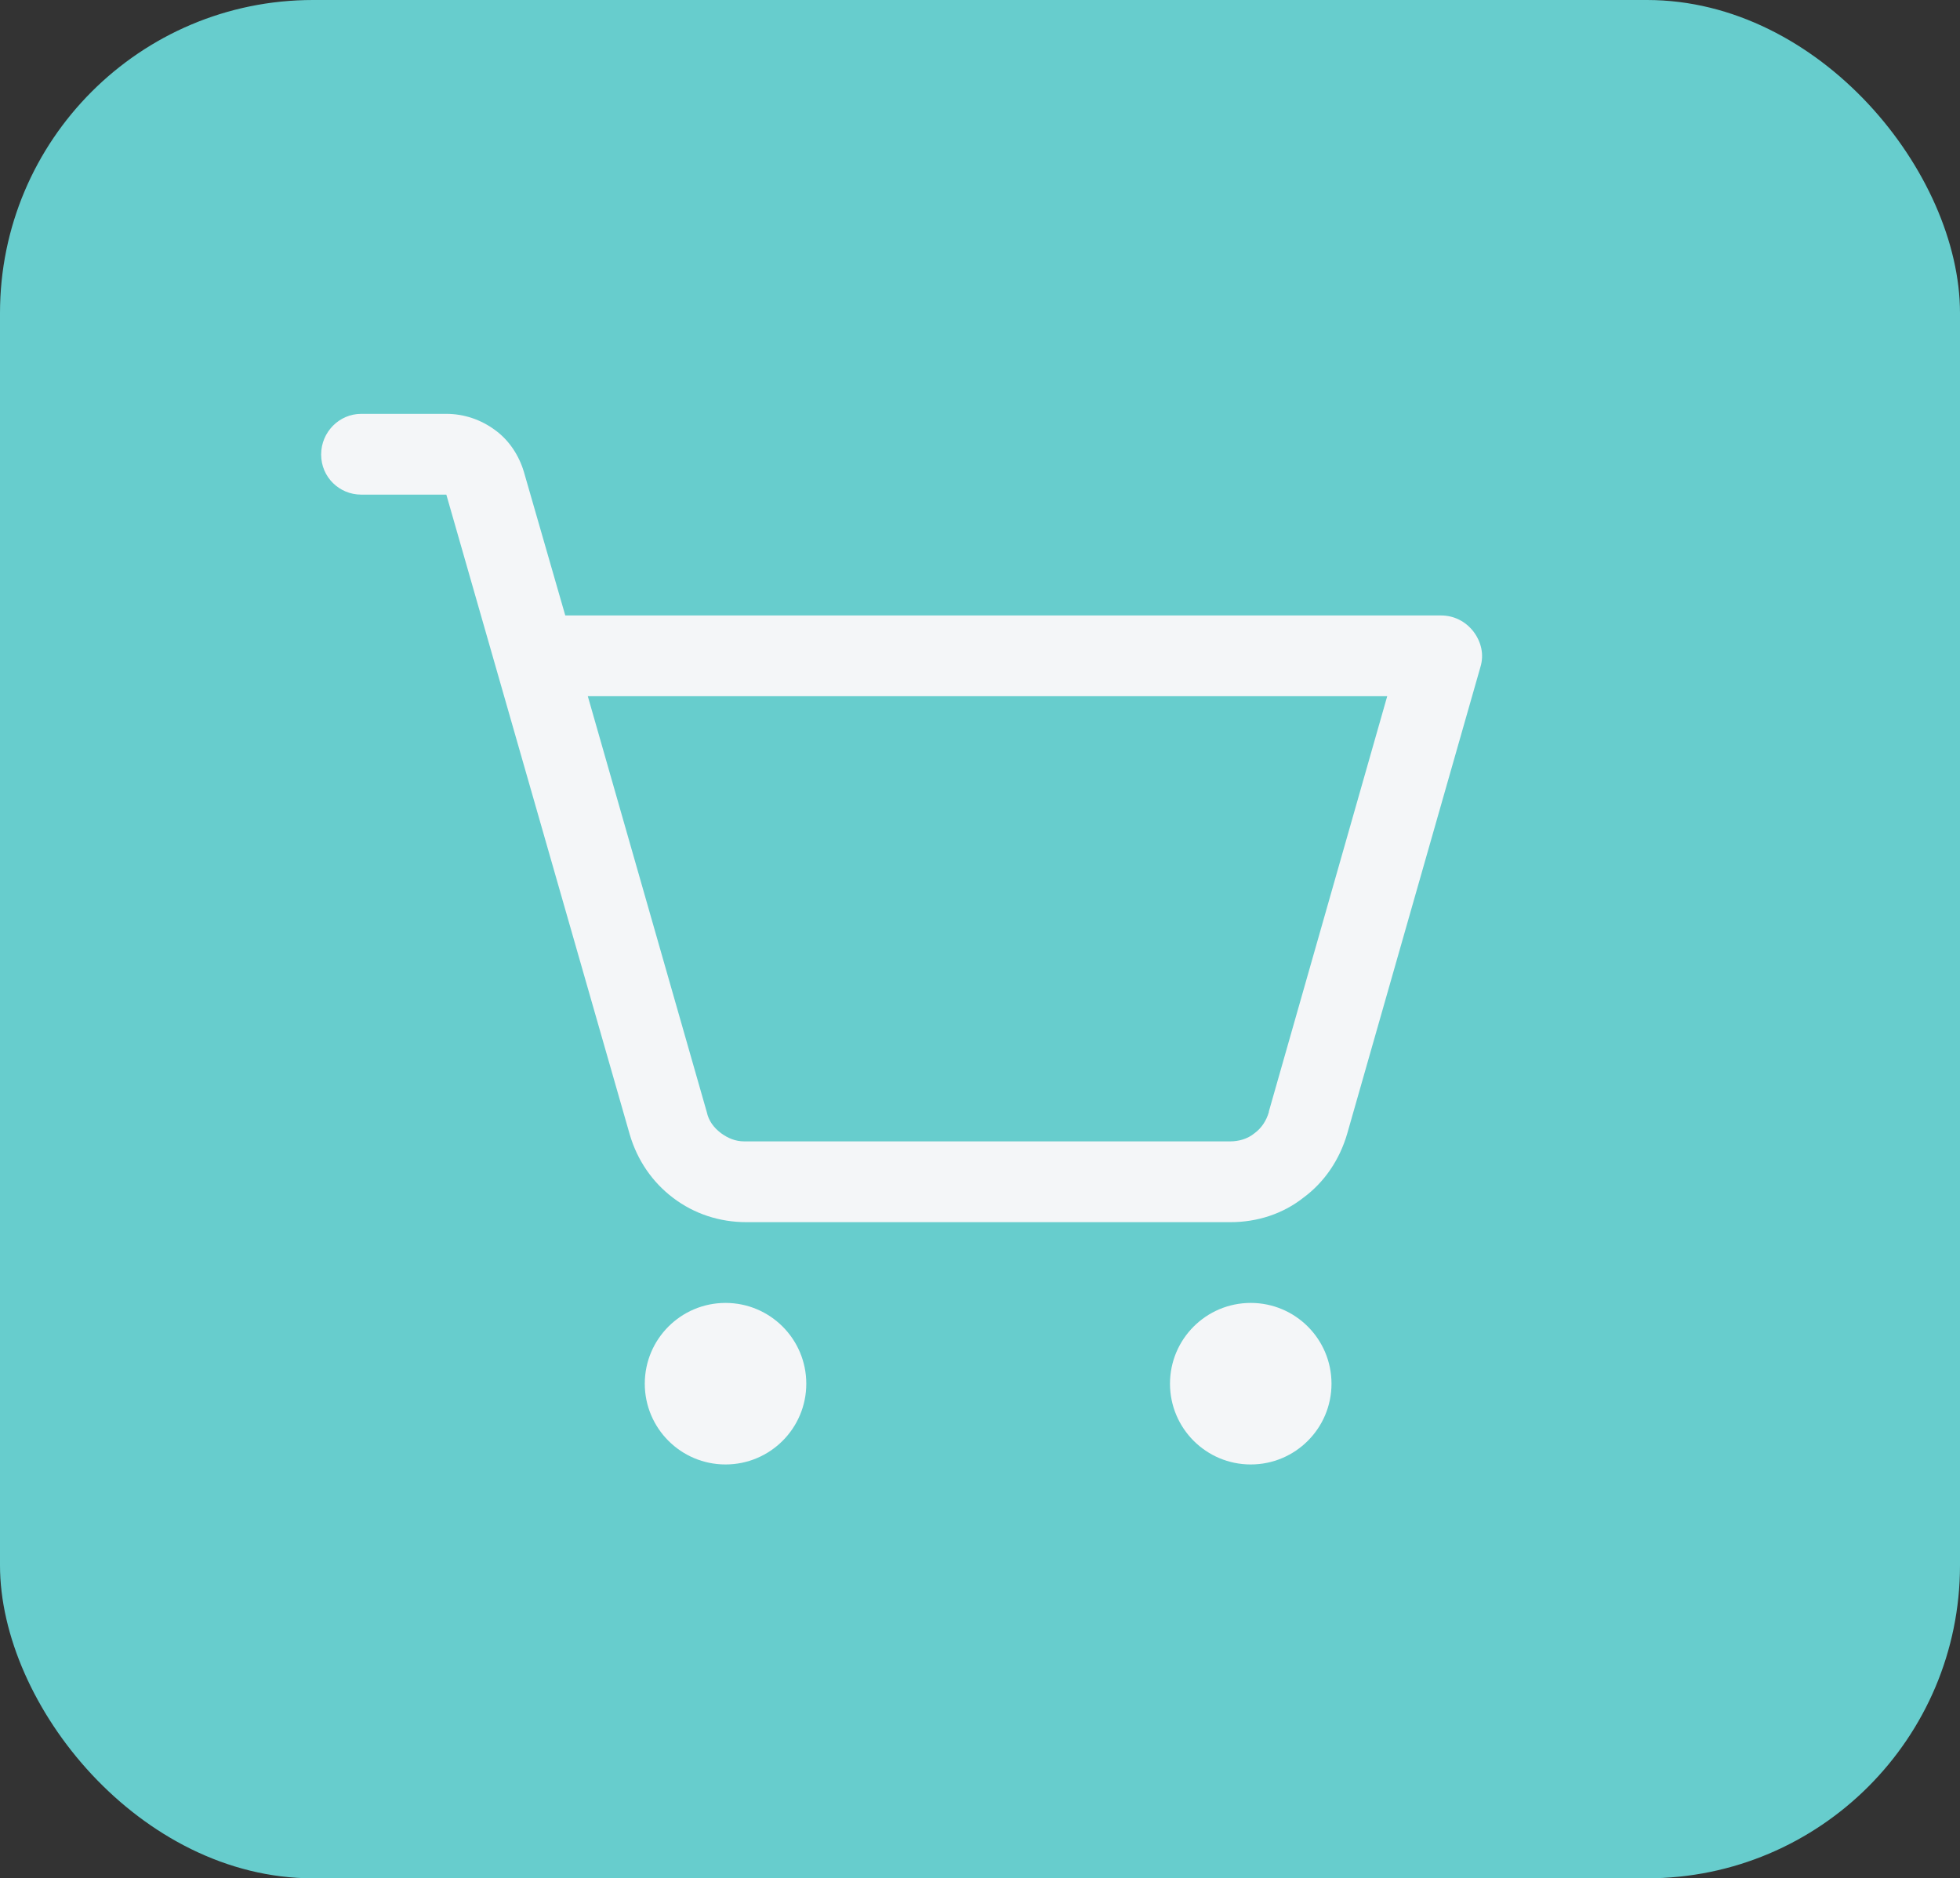 <?xml version="1.0" encoding="UTF-8"?>
<svg id="Layer_2" data-name="Layer 2" xmlns="http://www.w3.org/2000/svg" viewBox="0 0 31.31 30">
  <rect x="0" y="0" width="31.31" height="30" fill="#333333" stroke="none"/>
  <defs>
    <style>
      .cls-1 {
        fill: #67cdcd;
      }

      .cls-2 {
        fill: #f4f6f8;
      }
    </style>
  </defs>
  <g id="Layer_1-2" data-name="Layer 1">
    <g>
      <rect class="cls-1" x="0" y="0" width="31.31" height="30" rx="5" ry="5"/>
      <g>
        <circle class="cls-2" cx="11.59" cy="22.1" r="1.29"/>
        <circle class="cls-2" cx="19.98" cy="22.1" r="1.29"/>
        <polygon class="cls-2" points="19.65 19.52 19.65 19.52 19.65 19.52 19.65 19.52"/>
        <path class="cls-2" d="M23.54,10.09c-.13-.17-.32-.26-.52-.26h-13.99l-.66-2.29c-.08-.27-.24-.51-.46-.67-.23-.17-.5-.26-.78-.26h-1.36c-.35,0-.64.29-.64.65s.29.64.64.64h1.36l2.93,10.22h0s0,0,0,0h0c.12.41.36.76.69,1.01.34.26.75.39,1.17.39h7.74c.42,0,.83-.13,1.16-.39.34-.25.58-.61.7-1.02h0s2.13-7.46,2.13-7.46c.06-.2.01-.4-.11-.56ZM20.27,17.76h0c-.04.14-.12.26-.23.34-.11.09-.25.13-.39.13h-7.76c-.14,0-.26-.05-.37-.13-.12-.09-.2-.2-.23-.34l-1.9-6.64h12.77l-1.89,6.63Z"/>
      </g>
    </g>
  </g>
</svg>